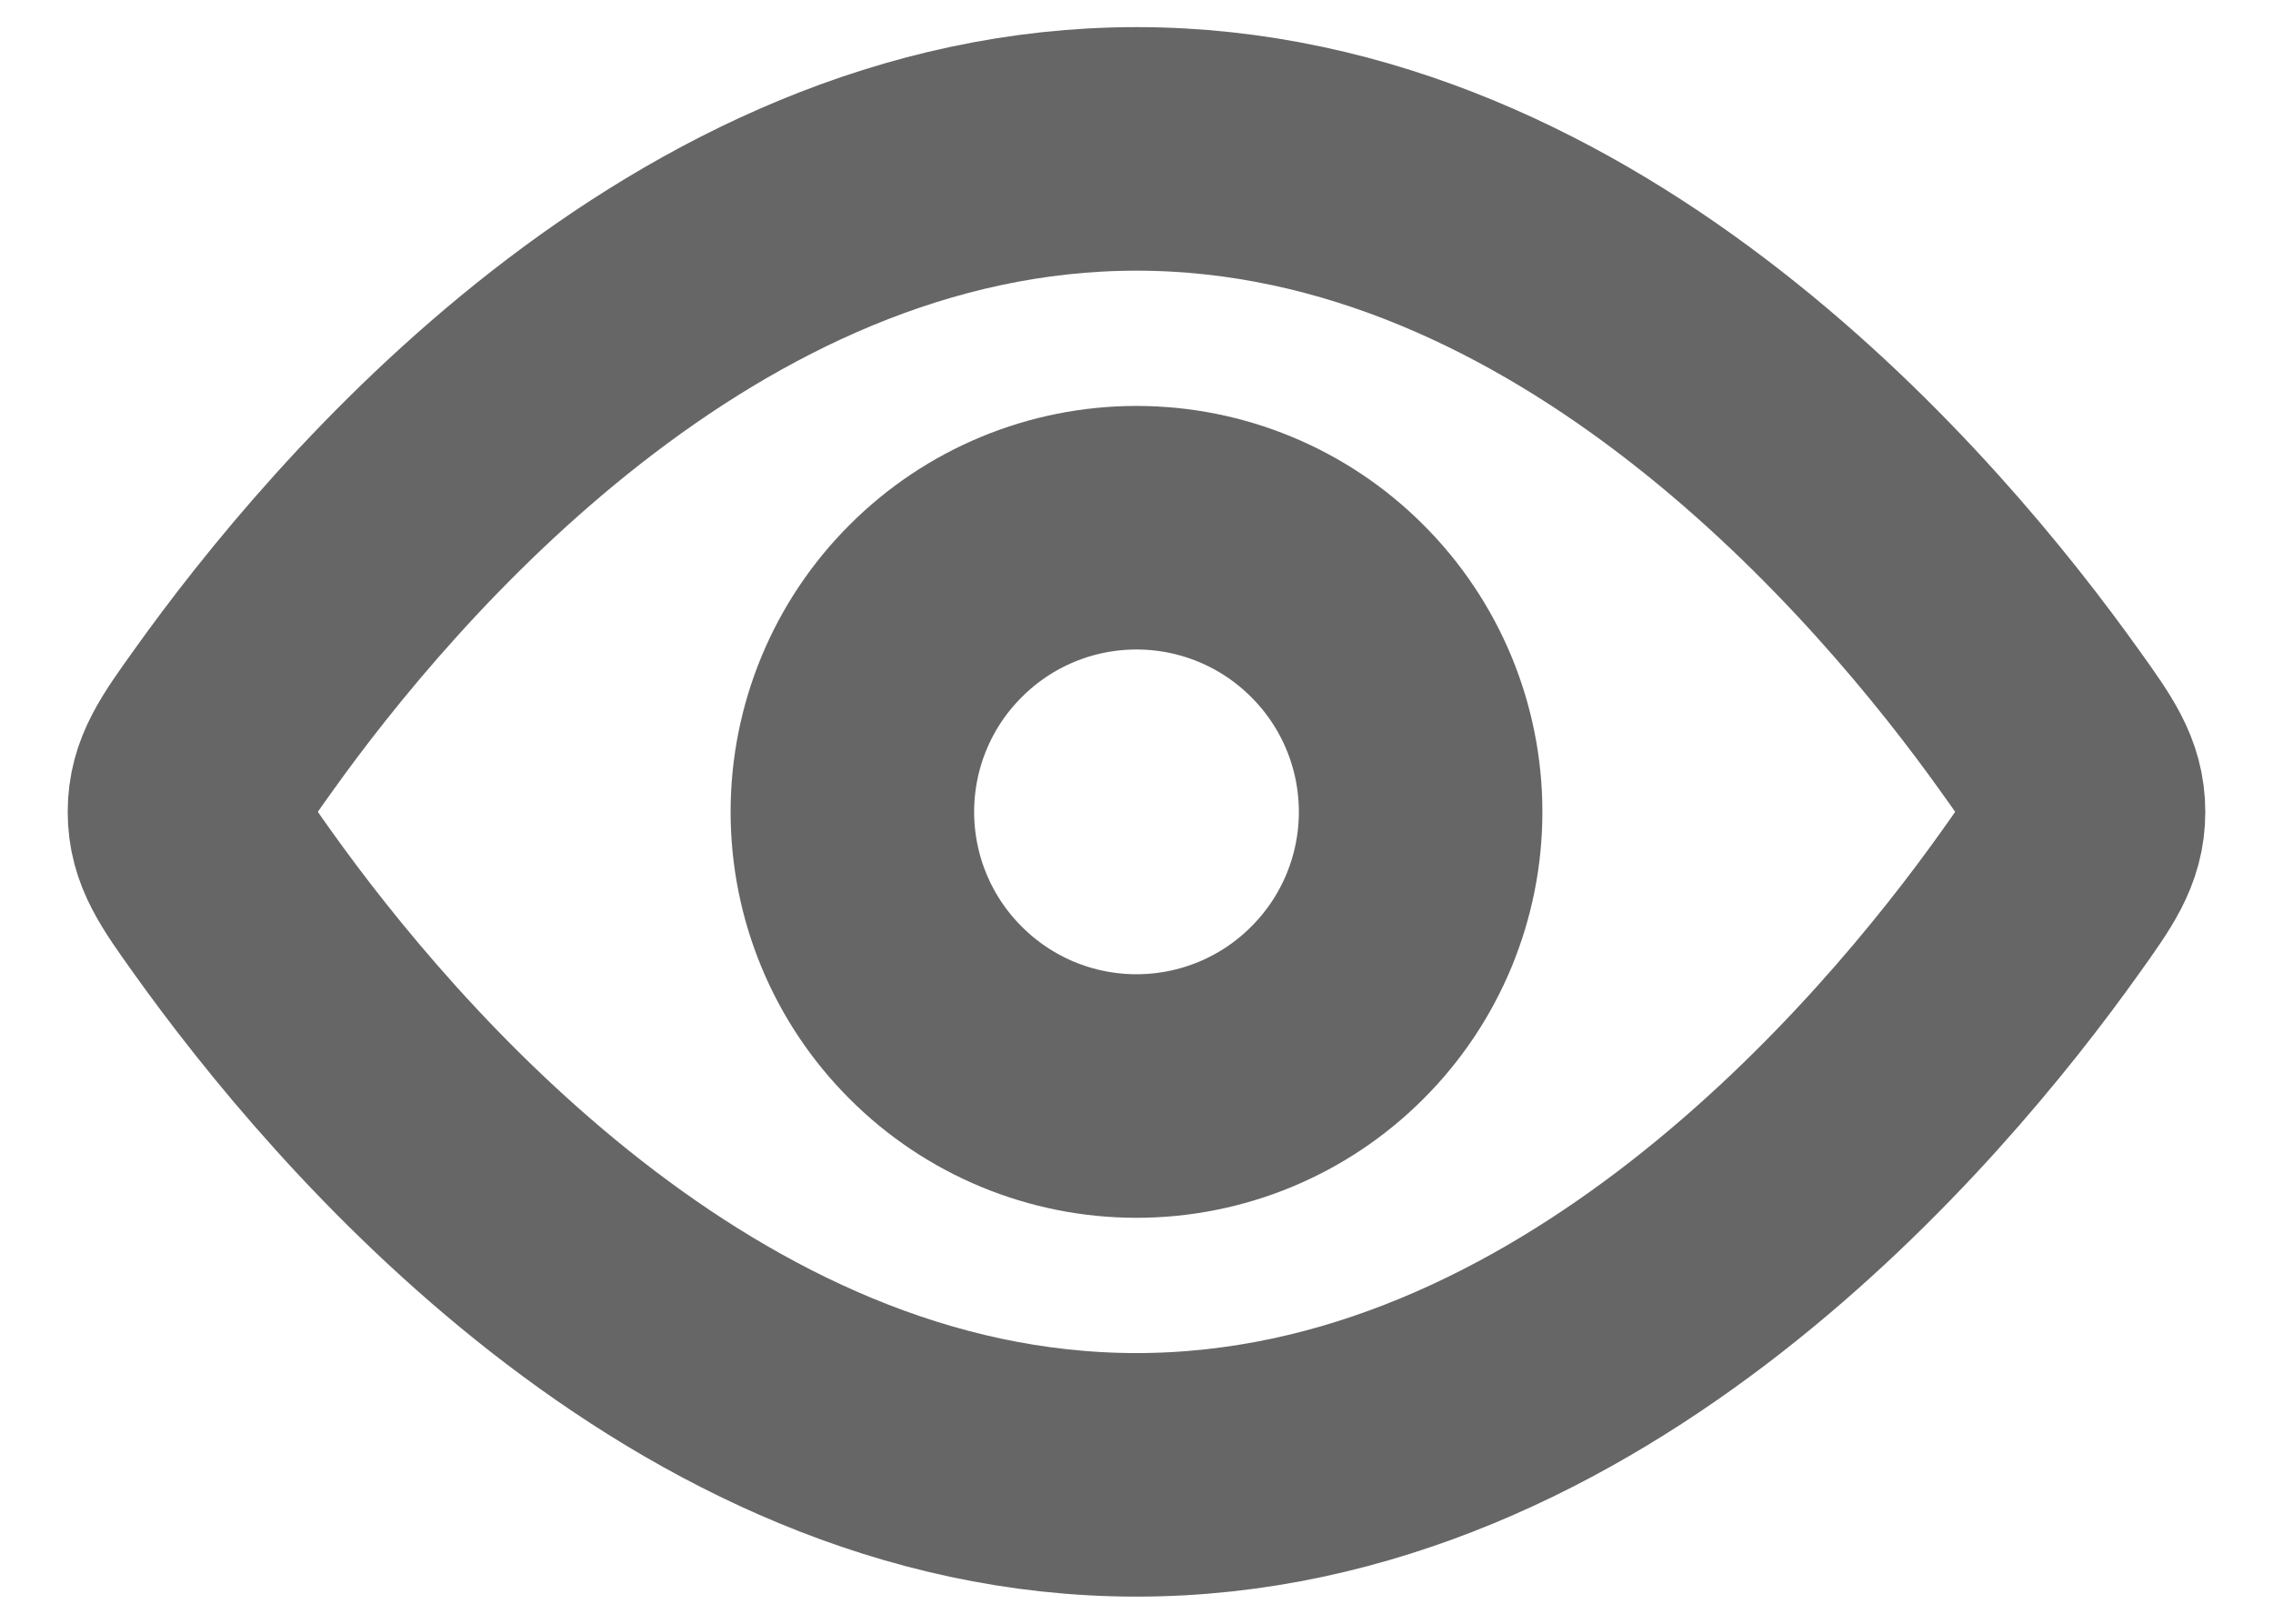 <svg width="14" height="10" viewBox="0 0 14 10" fill="none" xmlns="http://www.w3.org/2000/svg">
<path d="M12.567 4.443C12.745 4.691 12.833 4.816 12.833 5C12.833 5.184 12.745 5.308 12.567 5.557C11.771 6.675 9.735 9.083 7 9.083C4.264 9.083 2.23 6.674 1.433 5.557C1.255 5.308 1.167 5.184 1.167 5C1.167 4.816 1.255 4.691 1.433 4.443C2.23 3.325 4.265 0.917 7 0.917C9.736 0.917 11.771 3.326 12.567 4.443Z" stroke="#666666" stroke-width="1.5" stroke-linecap="round" stroke-linejoin="round"/>
<path d="M8.75 5C8.75 4.536 8.566 4.091 8.237 3.763C7.909 3.434 7.464 3.25 7 3.25C6.536 3.25 6.091 3.434 5.763 3.763C5.434 4.091 5.25 4.536 5.25 5C5.25 5.464 5.434 5.909 5.763 6.237C6.091 6.566 6.536 6.75 7 6.75C7.464 6.75 7.909 6.566 8.237 6.237C8.566 5.909 8.75 5.464 8.75 5Z" stroke="#666666" stroke-width="1.5" stroke-linecap="round" stroke-linejoin="round"/>
</svg>
